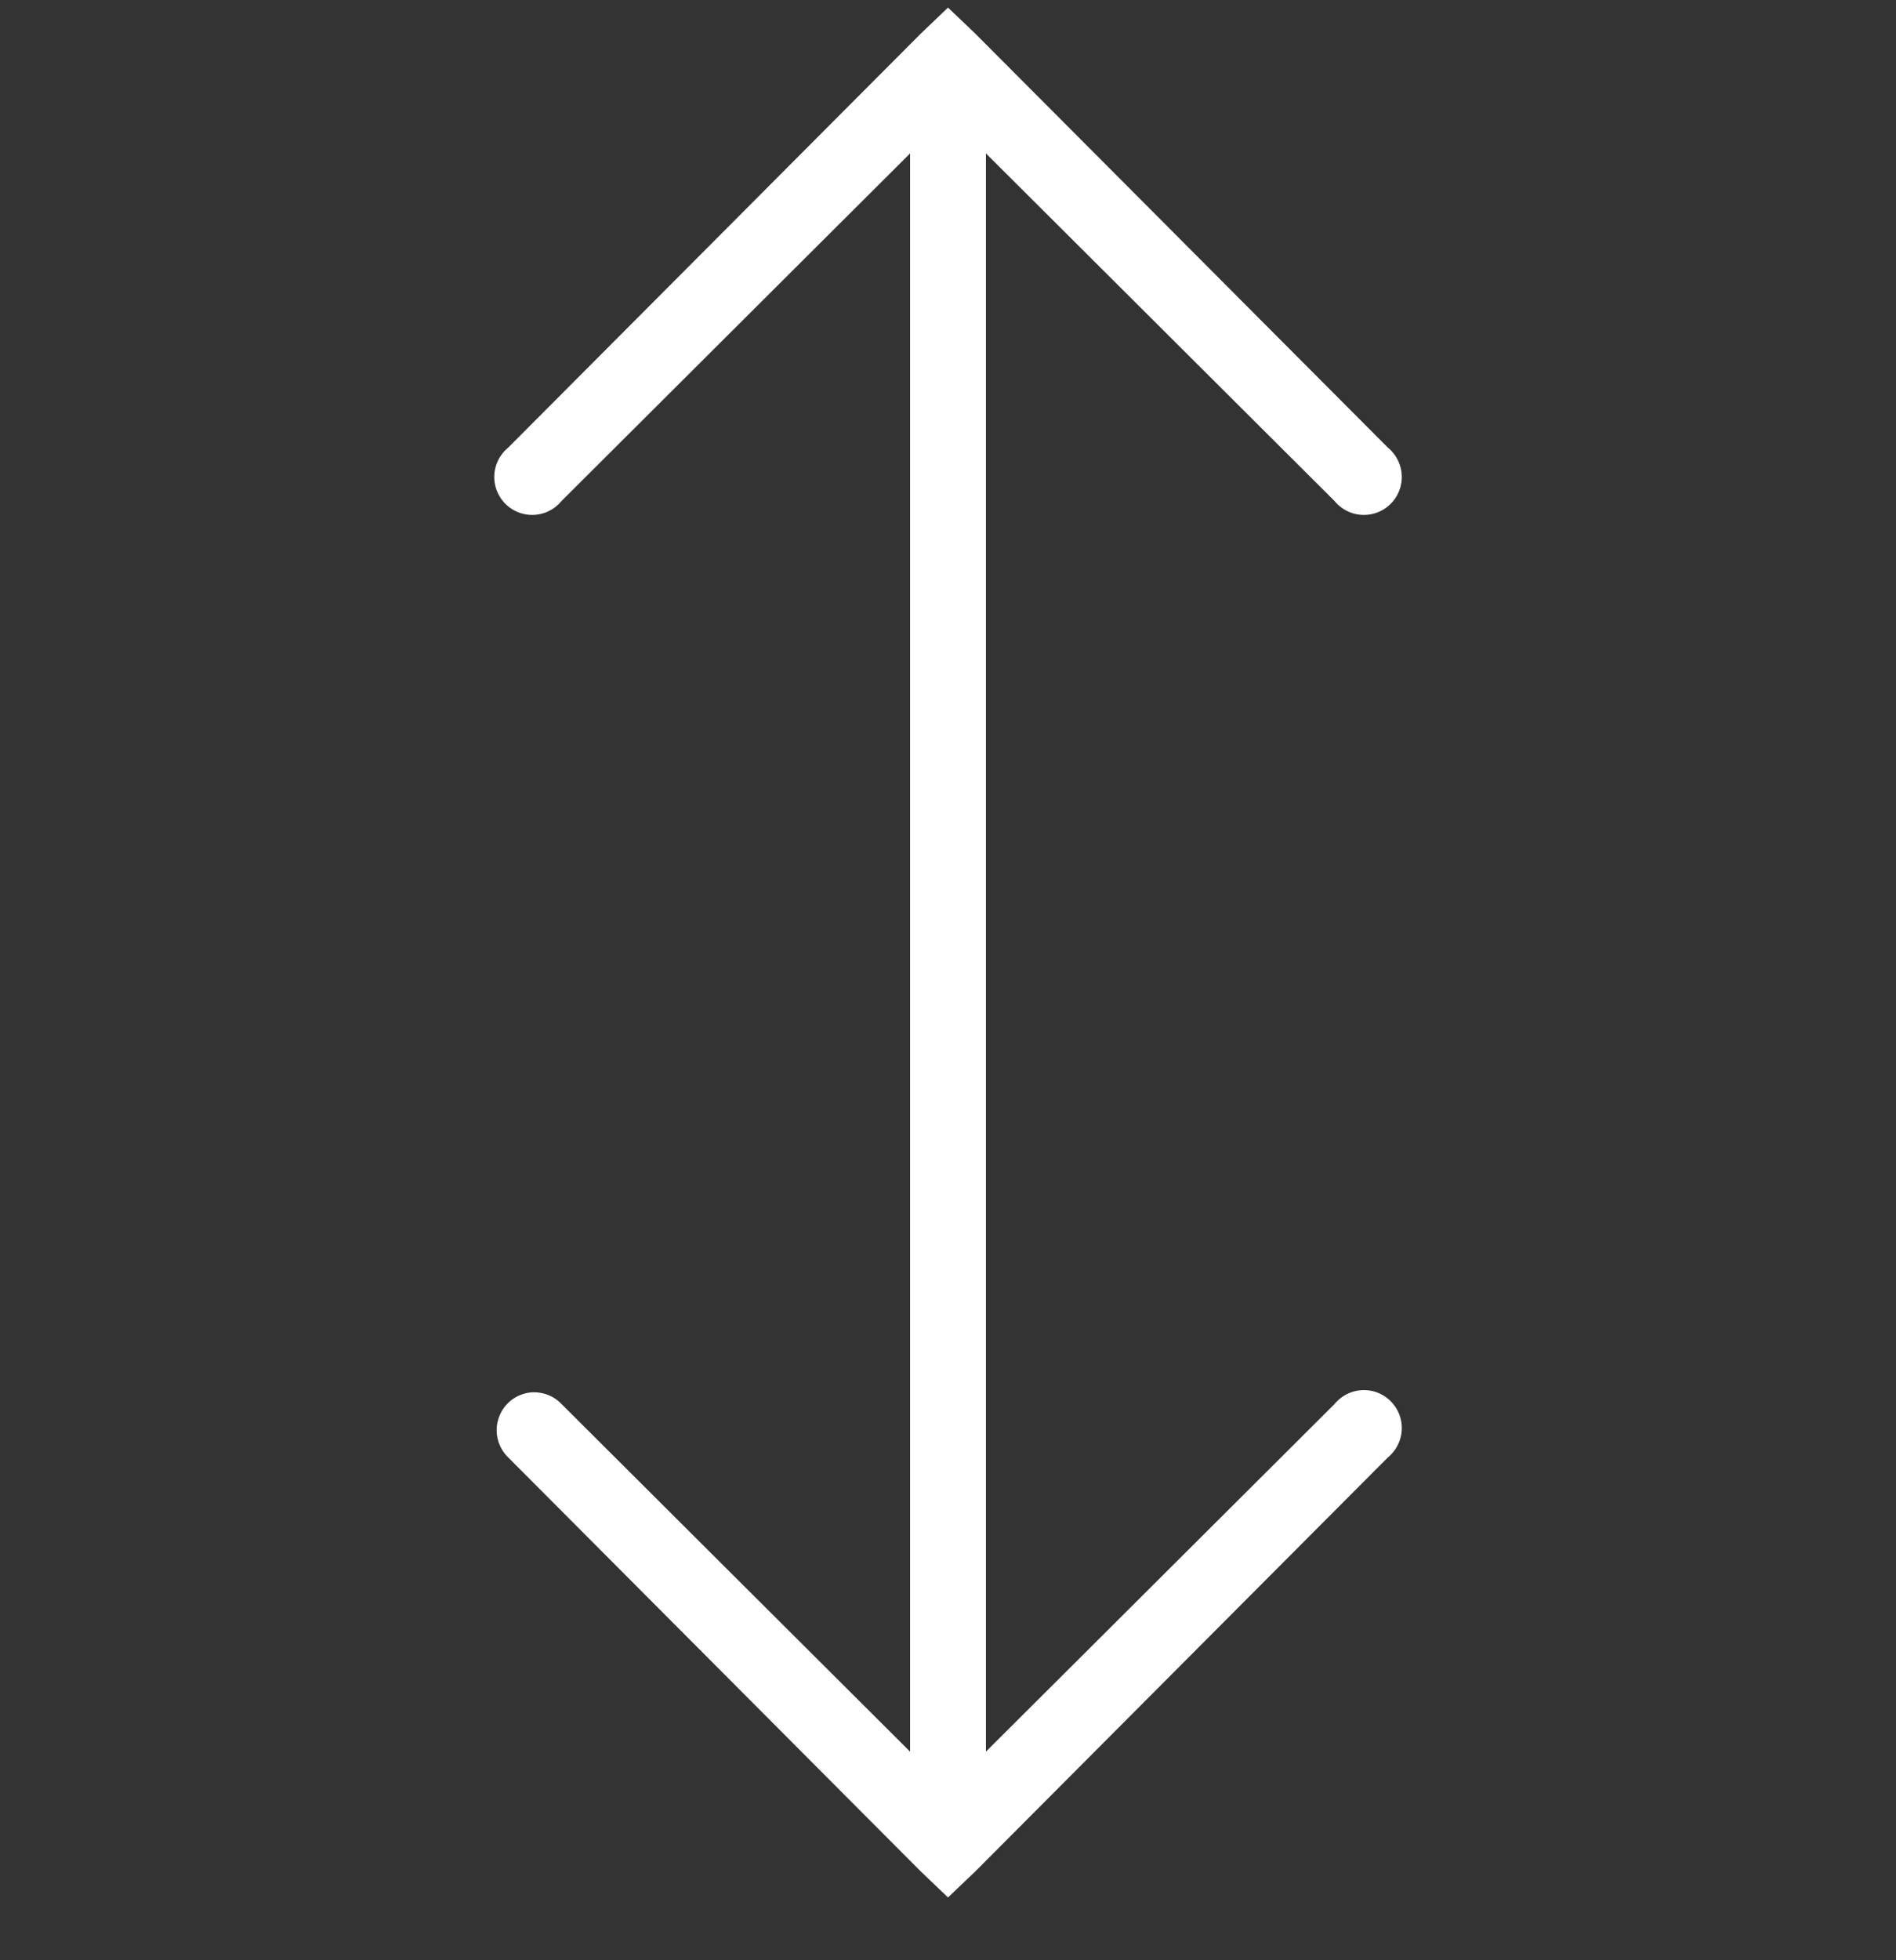 <svg width="30" height="31" viewBox="0 0 30 31" fill="none" xmlns="http://www.w3.org/2000/svg">
<rect x="0" y="0" width="30" height="31" fill="#333333" stroke="none"/>
<g clip-path="url(#clip0_10005_2294)">
<path d="M15 0.12L14.569 0.532L8.044 7.076C7.866 7.221 7.784 7.453 7.836 7.678C7.887 7.901 8.063 8.077 8.286 8.128C8.511 8.18 8.743 8.098 8.888 7.92L14.4 2.426V27.701L8.888 22.207C8.764 22.073 8.583 22.006 8.4 22.02C8.166 22.043 7.967 22.2 7.892 22.42C7.814 22.643 7.875 22.889 8.044 23.051L14.569 29.595L15 30.007L15.432 29.595L21.957 23.051C22.135 22.906 22.217 22.674 22.165 22.448C22.114 22.226 21.938 22.05 21.715 21.998C21.49 21.947 21.258 22.029 21.113 22.207L15.6 27.701V2.426L21.113 7.92C21.258 8.098 21.49 8.18 21.715 8.128C21.938 8.077 22.114 7.901 22.165 7.678C22.217 7.453 22.135 7.221 21.957 7.076L15.432 0.532L15 0.12Z" fill="white"/>
</g>
<defs>
<clipPath id="clip0_10005_2294">
<rect width="30" height="30" fill="white" transform="translate(0 0.063)"/>
</clipPath>
</defs>
</svg>
